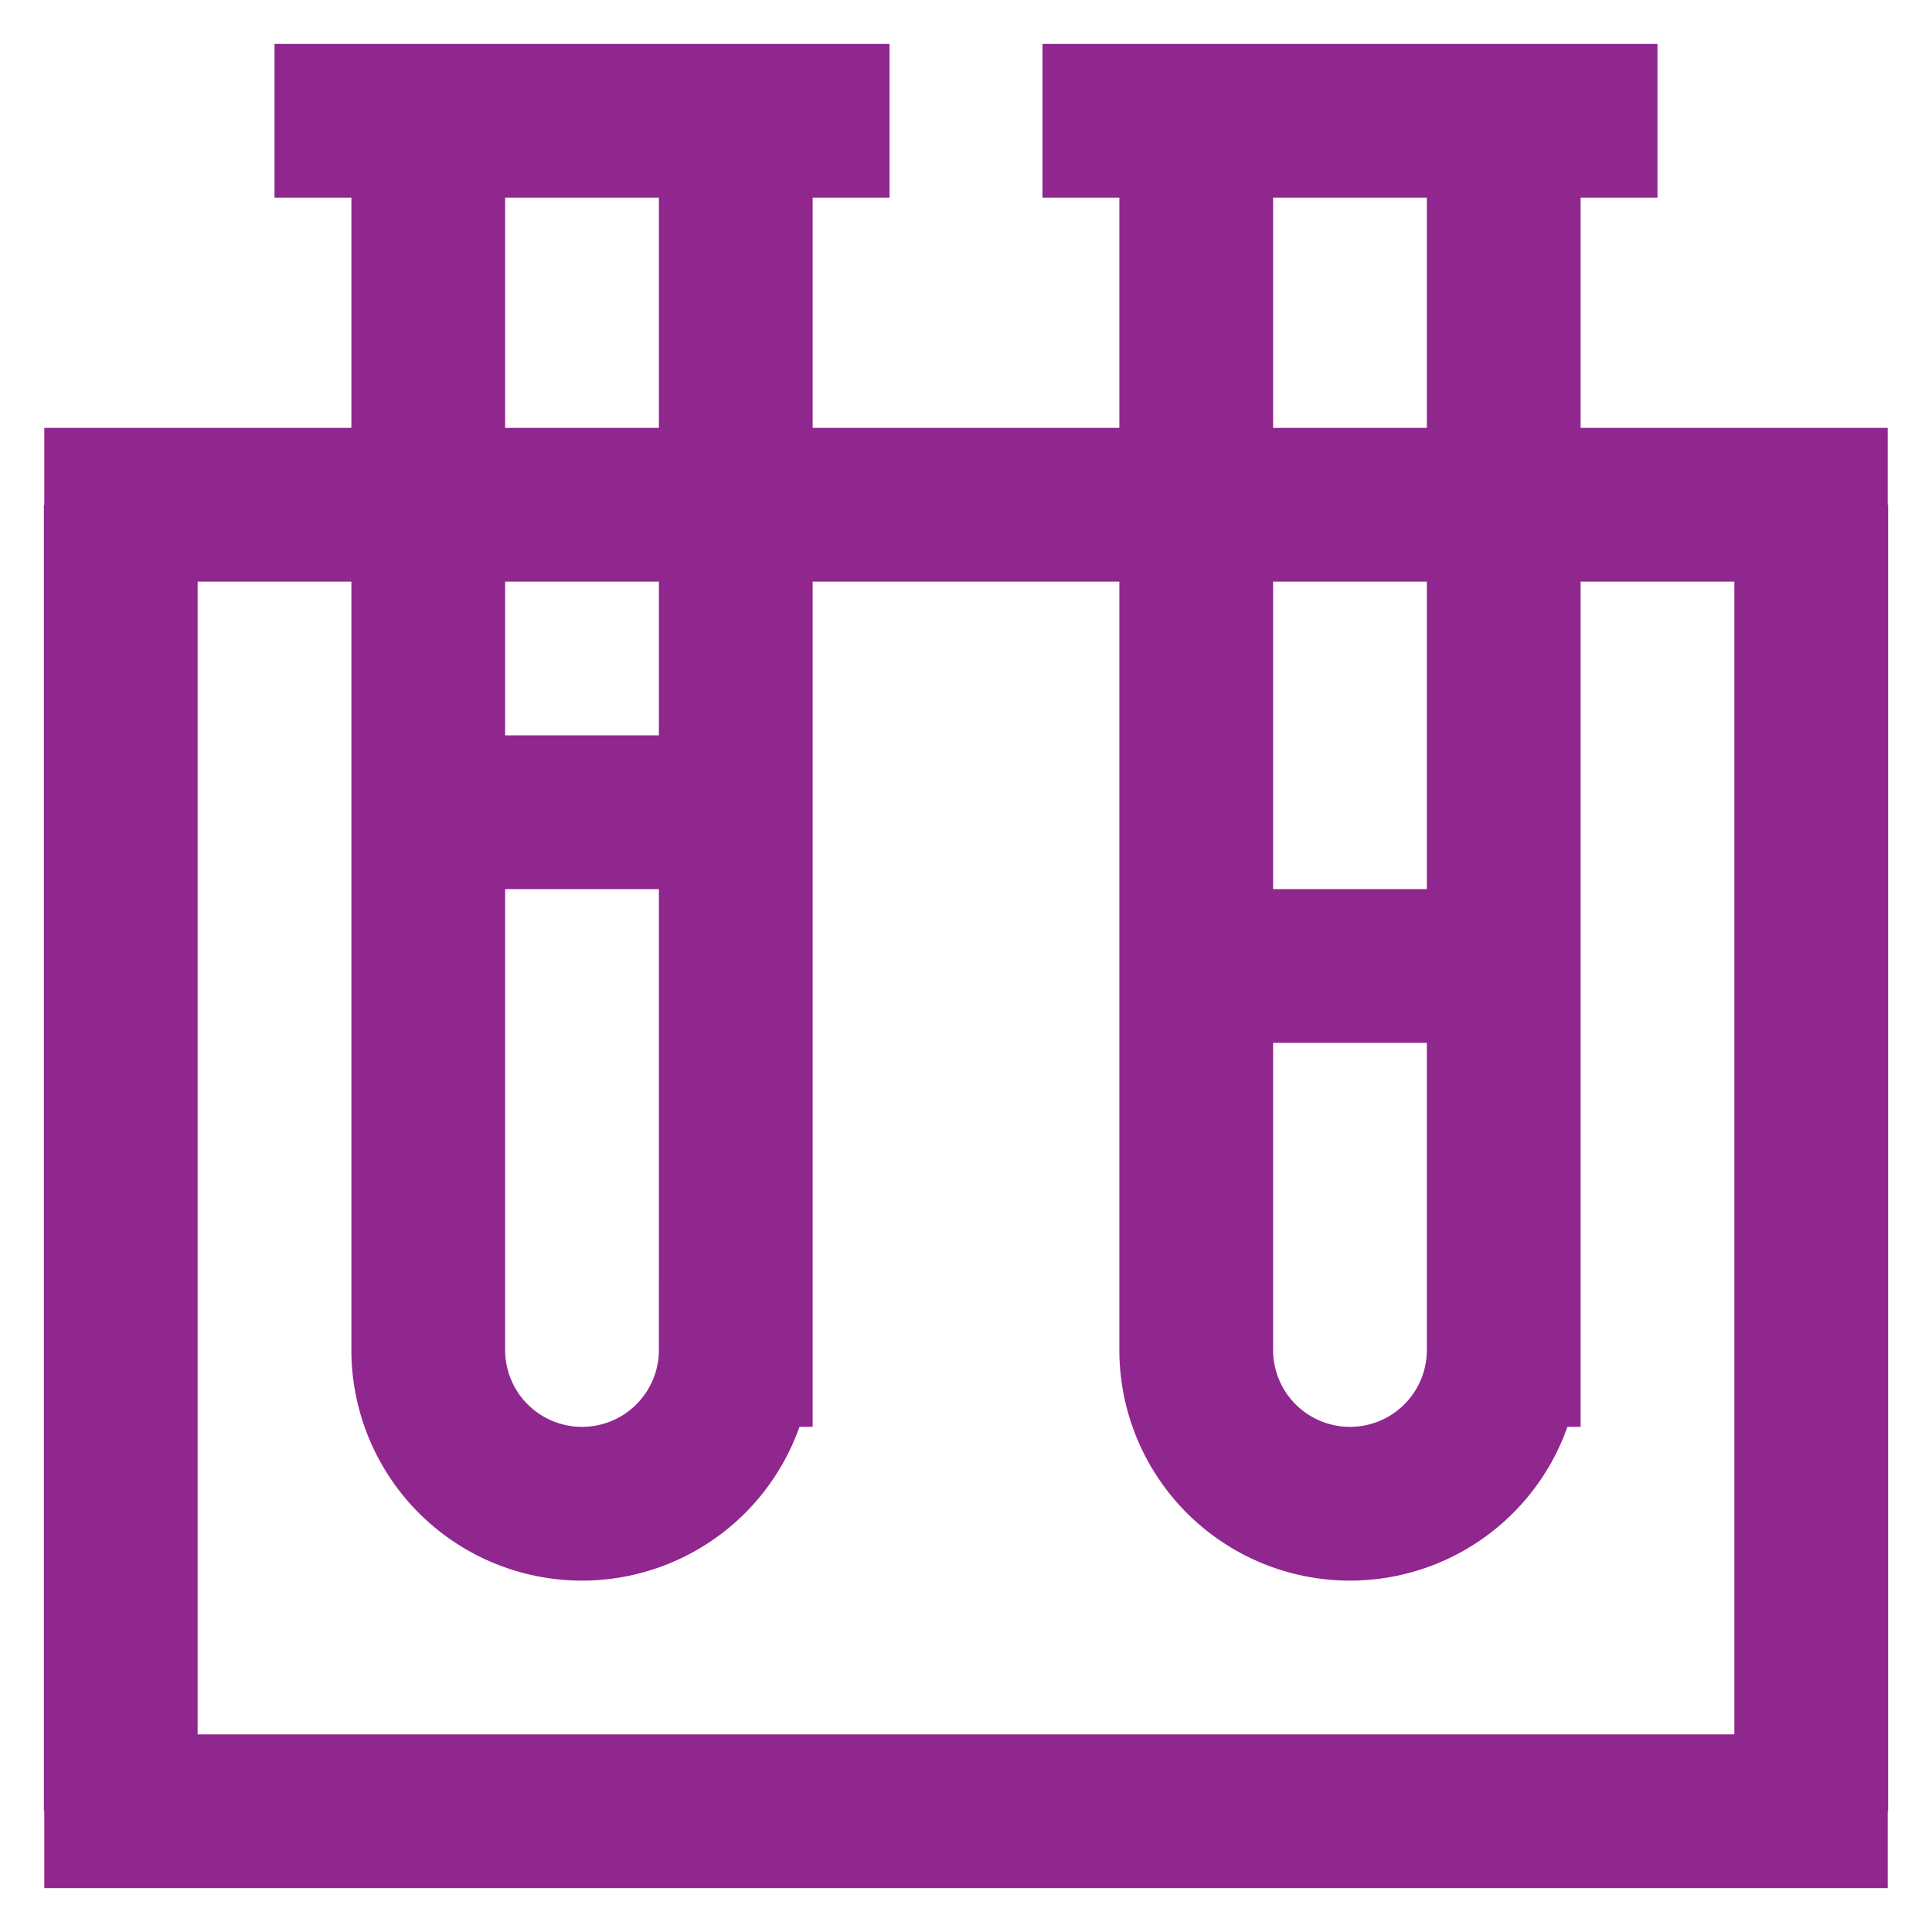 <svg xmlns="http://www.w3.org/2000/svg" fill="#90278E" viewBox="0 0 24 24"><defs><style>.cls-1{fill:none;stroke:#90278e;stroke-miterlimit:10;stroke-width:1.91px}</style></defs><g id="test_tubes" data-name="test tubes"><path d="M3.41 1.5h7.64M12.95 1.5h7.64M5.32 1.5h3.82v15.27a1.91 1.91 0 0 1-1.91 1.91 1.91 1.91 0 0 1-1.91-1.91V1.5ZM.55 22.5h22.9M.55 6.27h22.9M14.86 1.5h3.82v15.27a1.91 1.91 0 0 1-1.91 1.91 1.91 1.91 0 0 1-1.91-1.91V1.5ZM1.5 6.27V22.5M22.5 6.27V22.5M5.32 10.09h3.82M14.86 12h3.82" class="cls-1"/></g></svg>